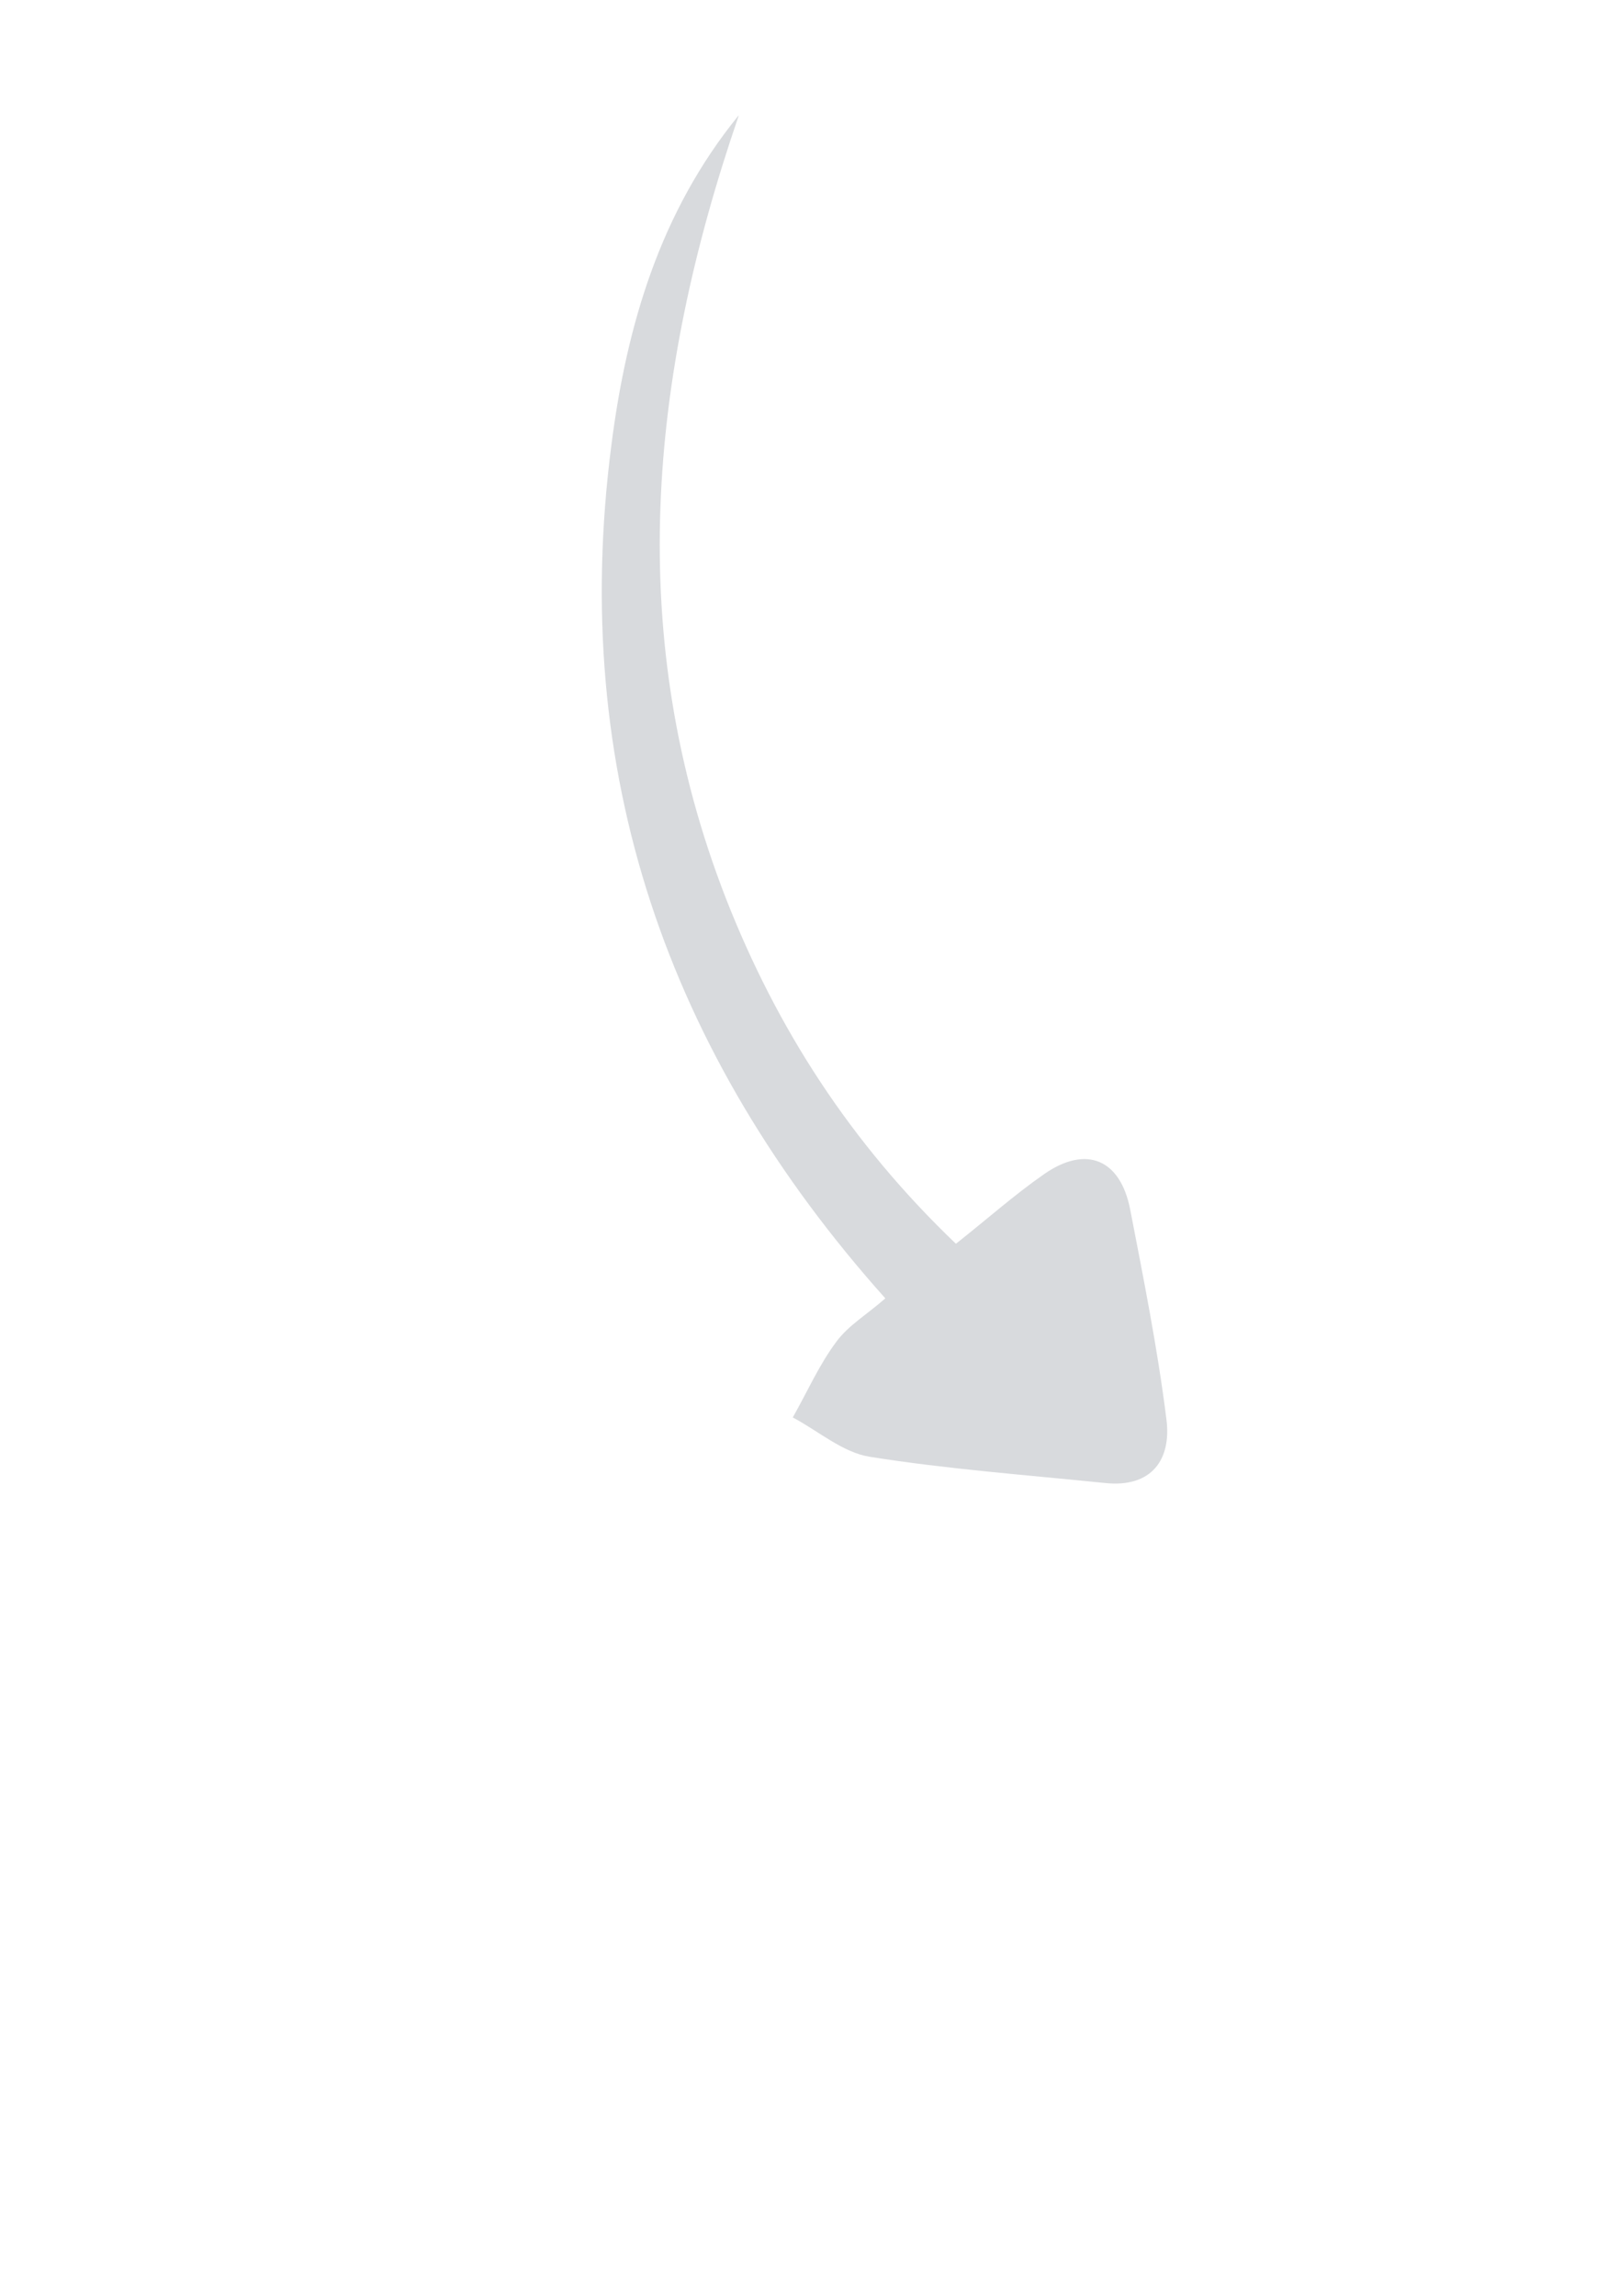 <svg width="213" height="302" viewBox="0 0 213 302" fill="none" xmlns="http://www.w3.org/2000/svg">
<path d="M97.17 15.266C85.339 49.713 82.116 83.849 95.536 118.27C102.223 135.31 111.899 150.363 125.764 163.614C129.773 160.452 133.424 157.199 137.351 154.464C142.861 150.618 147.392 152.44 148.693 159.12C150.454 168.231 152.293 177.401 153.451 186.661C154.155 191.966 151.546 195.773 145.296 195.079C134.985 194.023 124.574 193.258 114.395 191.631C110.86 191.061 107.648 188.234 104.3 186.463C106.206 183.096 107.745 179.569 110.036 176.497C111.619 174.349 114.059 172.918 116.476 170.798C87.716 138.618 74.897 101.418 80.429 58.6C82.429 42.9 86.809 27.922 97.161 15.198L97.17 15.266Z" fill="#D8DADD"/>
</svg>
